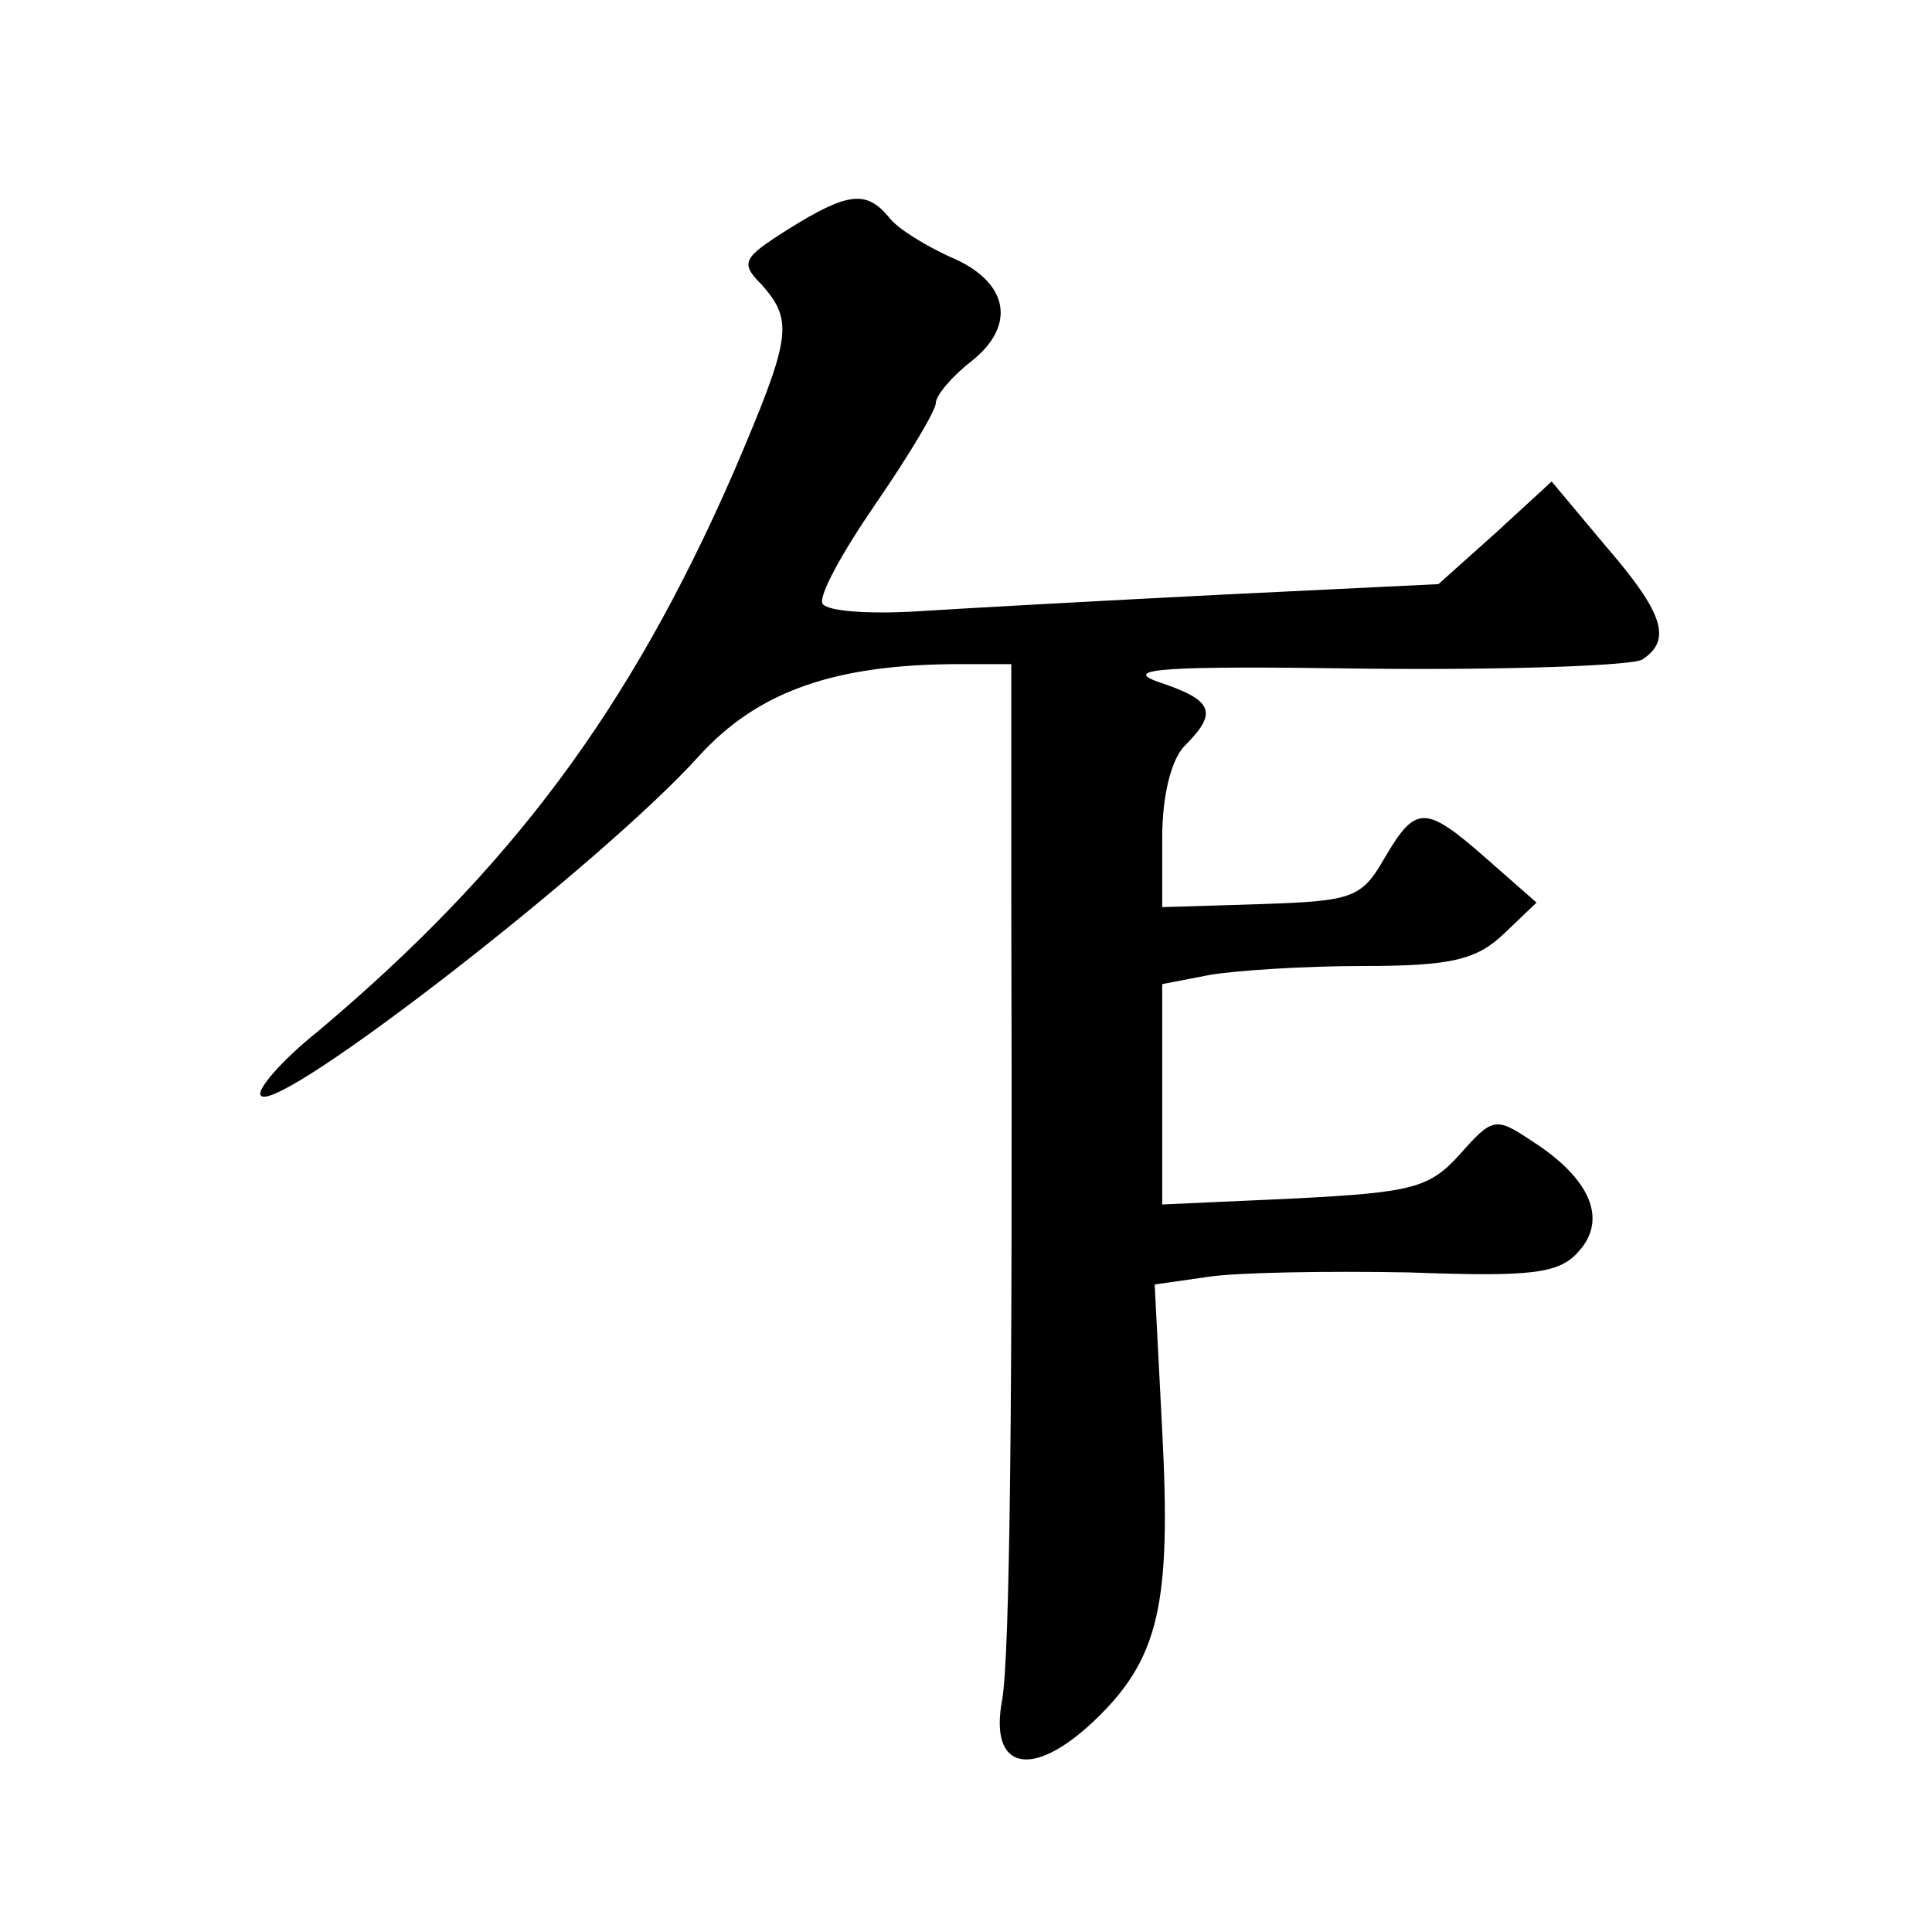 <?xml version="1.0" standalone="no"?>
<!DOCTYPE svg PUBLIC "-//W3C//DTD SVG 20010904//EN"
 "http://www.w3.org/TR/2001/REC-SVG-20010904/DTD/svg10.dtd">
<svg version="1.0" xmlns="http://www.w3.org/2000/svg"
 width="128pt" height="128pt" viewBox="0 0 128 128"
 preserveAspectRatio="xMidYMid meet">
<g transform="translate(0,128) scale(0.1,-0.1)"
fill="#0" stroke="none">
<path d="M522 1128 c-30 -19 -32 -22 -17 -37 21 -24 19 -35 -19 -124 -69 -158 -148
-263 -275 -370 -25 -20 -42 -40 -38 -43 12 -12 226 154 290 225 39 43 90 61 173
61 l34 0 0 -157 c1 -335 -1 -499 -6 -529 -9 -47 20 -53 61 -14 43 41 51 77 45 192
l-5 97 35 5 c19 3 79 4 133 3 82 -3 100 -1 113 14 19 21 8 48 -31 73 -24 16 -26
16 -48 -9 -20 -22 -31 -25 -109 -29 l-88 -4 0 73 0 73 31 6 c17 3 63 6 102 6 58
0 75 4 93 21 l22 21 -33 29 c-41 36 -47 36 -68 0 -15 -26 -21 -28 -82 -30 l-65
-2 0 46 c0 28 6 52 15 61 22 22 19 30 -17 42 -26 9 3 11 137 9 94 -1 176 2 183
6 20 13 14 31 -24 75 l-36 43 -37 -34 -38 -34 -144 -7 c-79 -4 -170 -9 -201 -11
-32 -2 -60 0 -63 5 -3 5 13 34 35 66 22 32 40 62 40 67 0 5 11 18 24 28 30 24 24
53 -15 69 -15 7 -34 18 -40 26 -15 18 -27 17 -67 -8z"/>
</g>
</svg>

